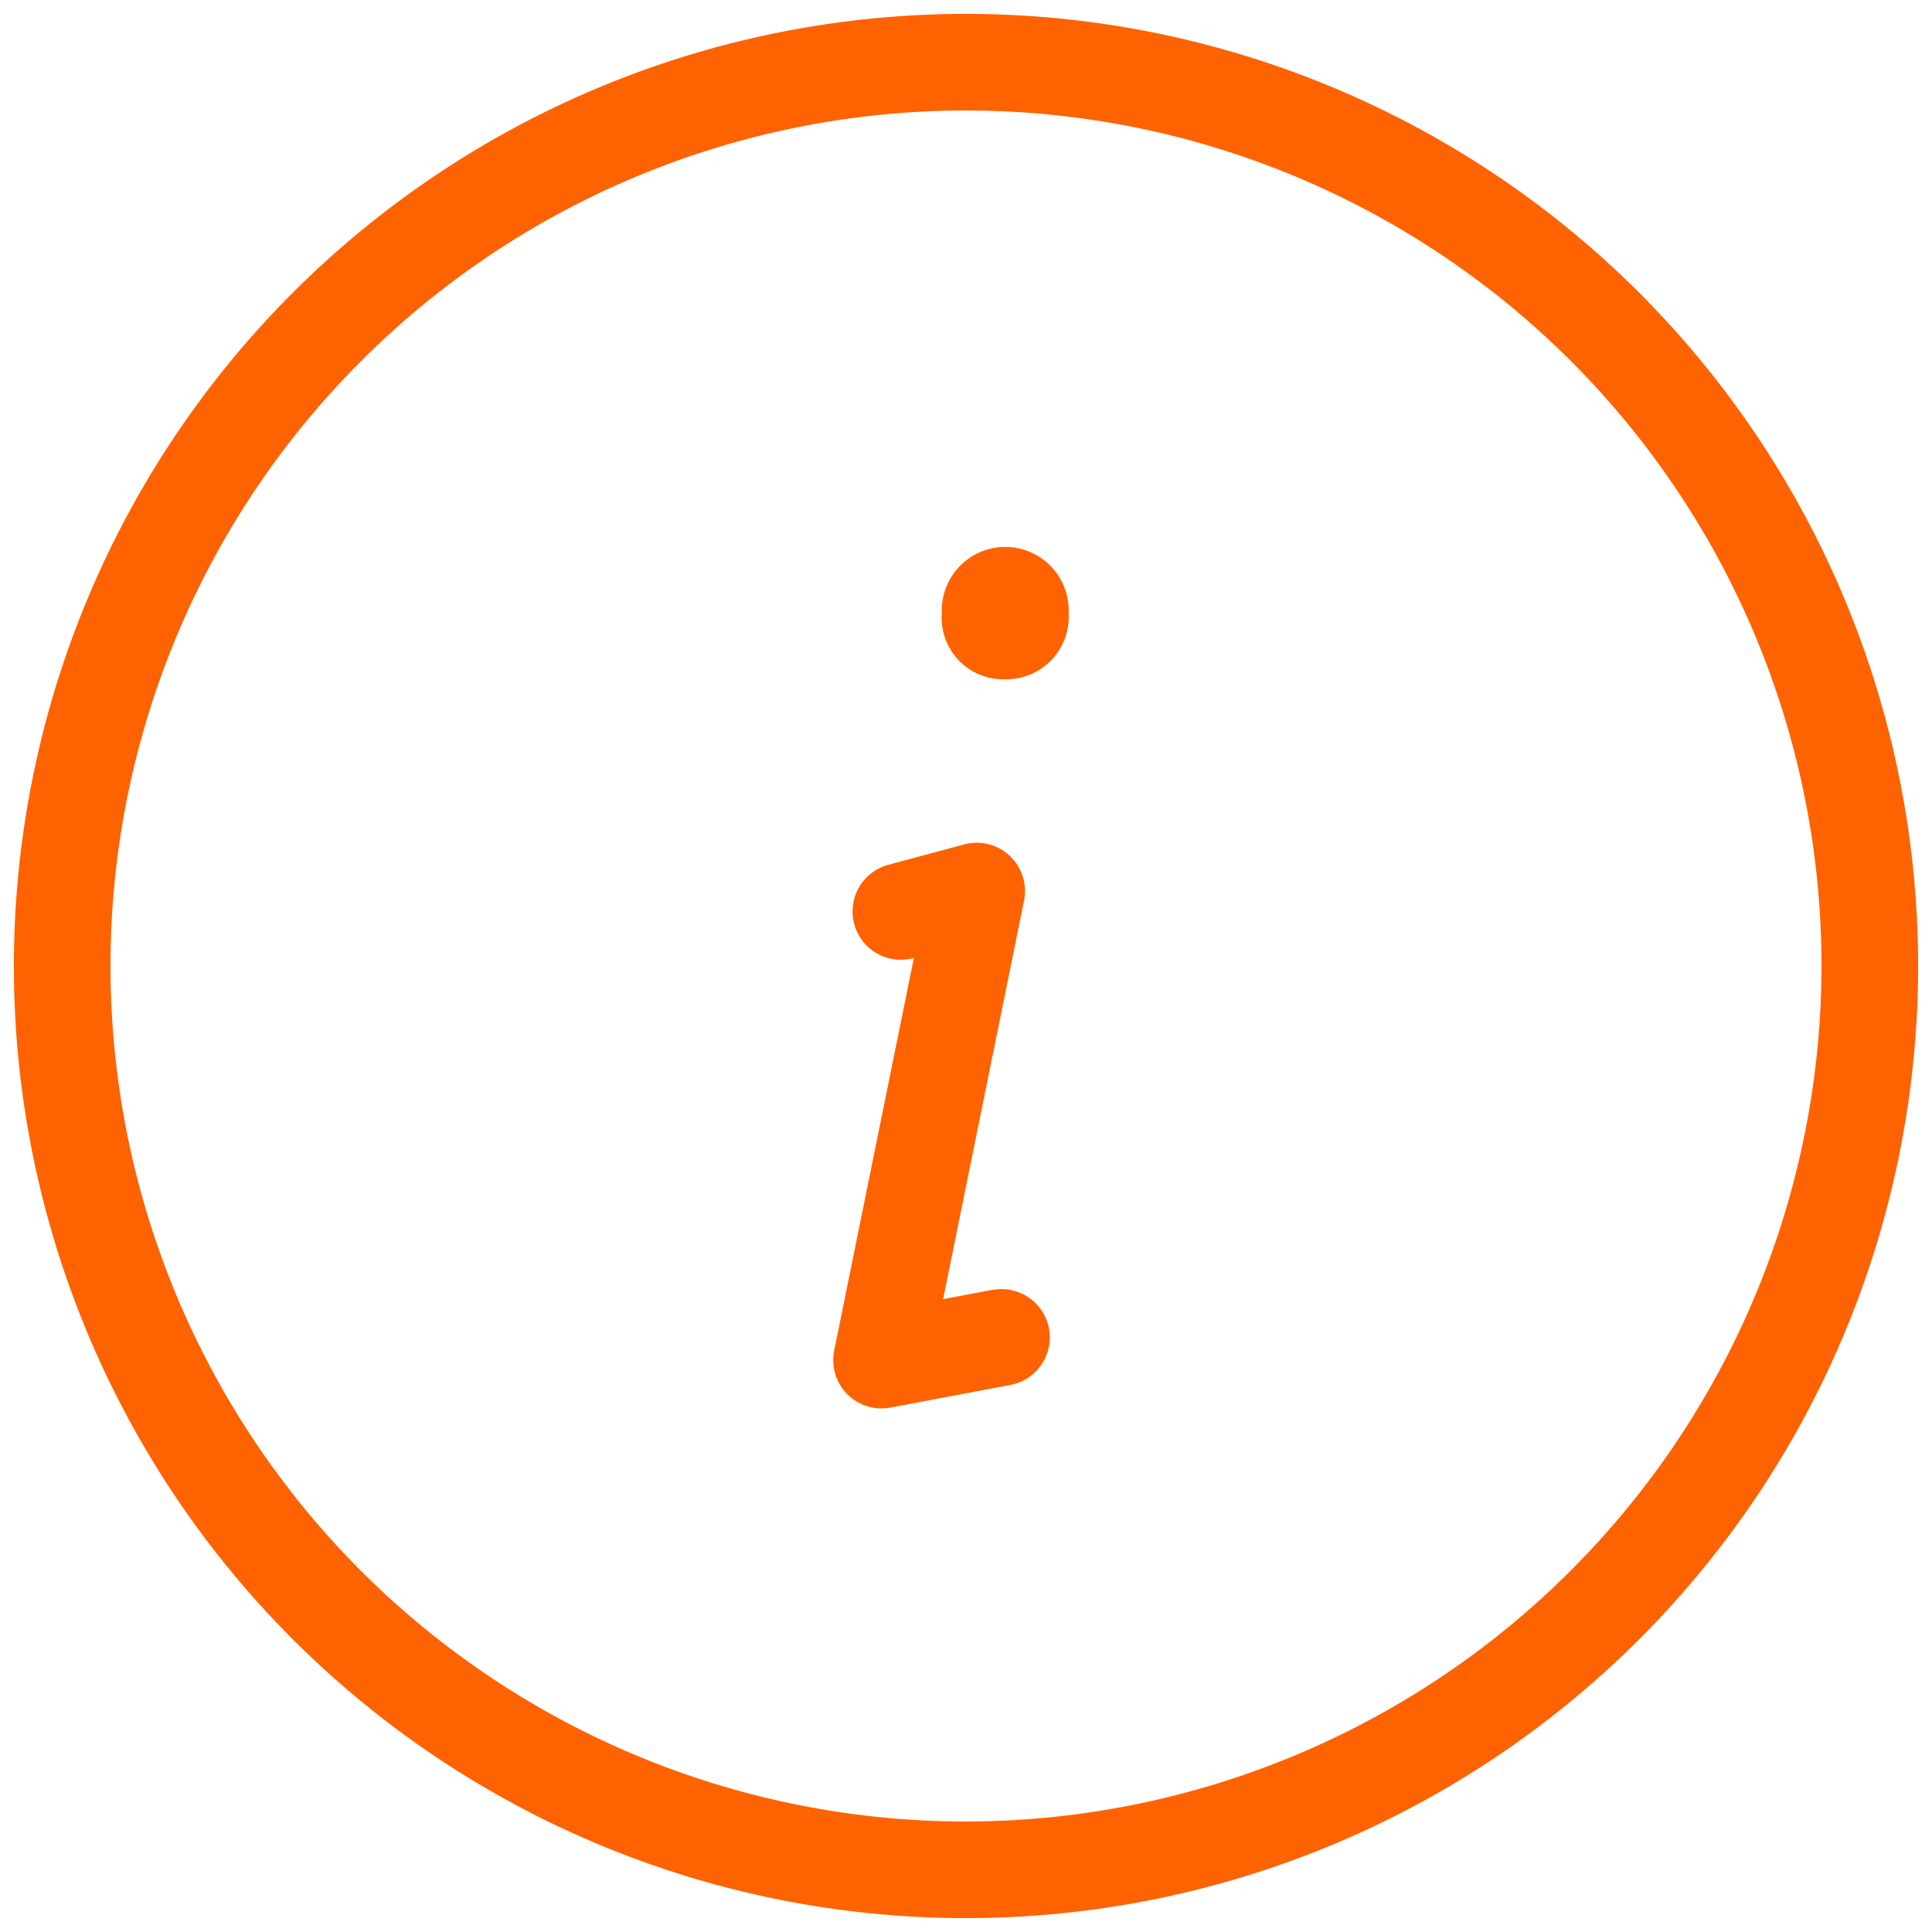 <svg xmlns="http://www.w3.org/2000/svg" width="32" height="32" viewBox="0 0 32 32"><title>informacja</title><path d="M17.7,10.158a1.035,1.035,0,0,1-1.055,1.093,1.019,1.019,0,0,1-1.045-1.1,1.051,1.051,0,1,1,2.1.009ZM31.77,16A15.77,15.77,0,1,1,16,.23,15.77,15.77,0,0,1,31.77,16Zm-1.6,0A14.17,14.17,0,1,0,16,30.17,14.186,14.186,0,0,0,30.17,16ZM16.441,21.363l-.82.155,1.34-6.6a.8.8,0,0,0-.992-.932l-1.256.338a.8.8,0,0,0,.416,1.545l.007,0-1.319,6.5a.8.8,0,0,0,.784.959.763.763,0,0,0,.148-.014l1.989-.376a.8.8,0,0,0-.3-1.572Z" fill="#ff6200"/></svg>